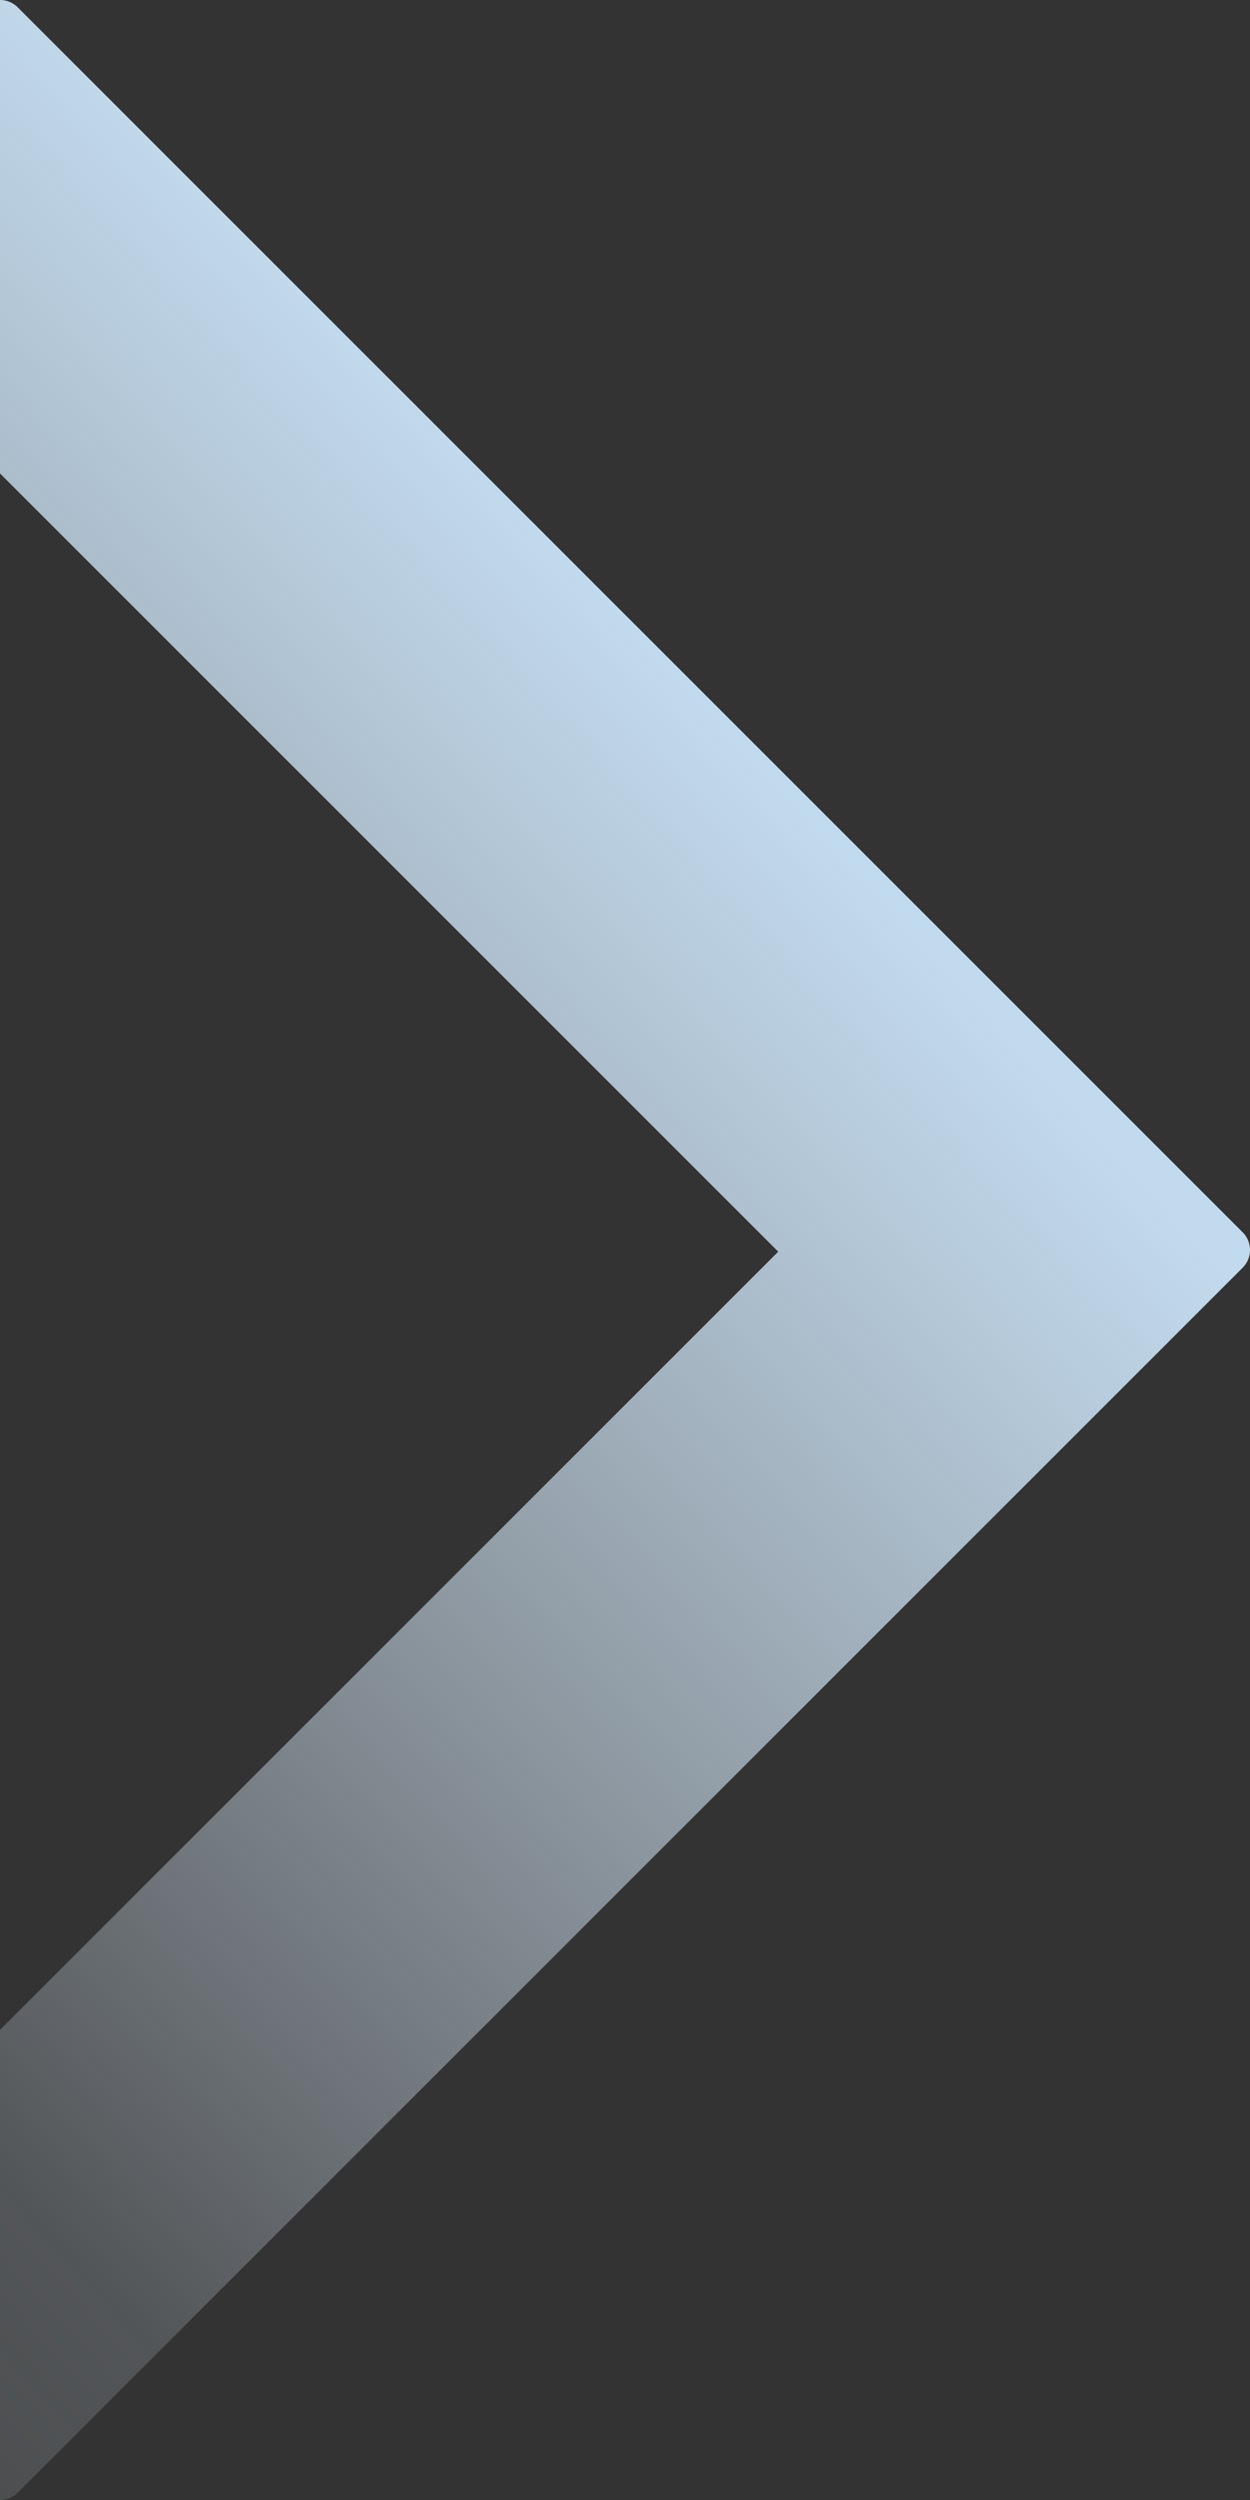 <svg xmlns="http://www.w3.org/2000/svg" xmlns:xlink="http://www.w3.org/1999/xlink" width="498.61" height="997.222" viewBox="0 0 498.61 997.222">
  <rect x="0" y="0" width="498.61" height="997.222" fill="#333333" stroke="none"/>
  <defs>
    <linearGradient id="linear-gradient" x1="0.567" y1="0.788" x2="1.058" y2="-0.114" gradientUnits="objectBoundingBox">
      <stop offset="0" stop-color="#c2daed"/>
      <stop offset="0.76" stop-color="#ddecf9" stop-opacity="0.188"/>
      <stop offset="1" stop-color="#e2f0fd" stop-opacity="0.102"/>
    </linearGradient>
  </defs>
  <path id="half-rhombus-2" d="M-8595.247-1152.22h0a9.929,9.929,0,0,1-7.069-2.928l-488.61-488.611a9.935,9.935,0,0,1-2.929-7.071,9.934,9.934,0,0,1,2.929-7.071l488.61-488.611a9.936,9.936,0,0,1,7.071-2.929v187.526l-310.42,310.418,310.42,310.42Z" transform="translate(-8595.247 -1152.22) rotate(180)" fill="url(#linear-gradient)"/>
</svg>
